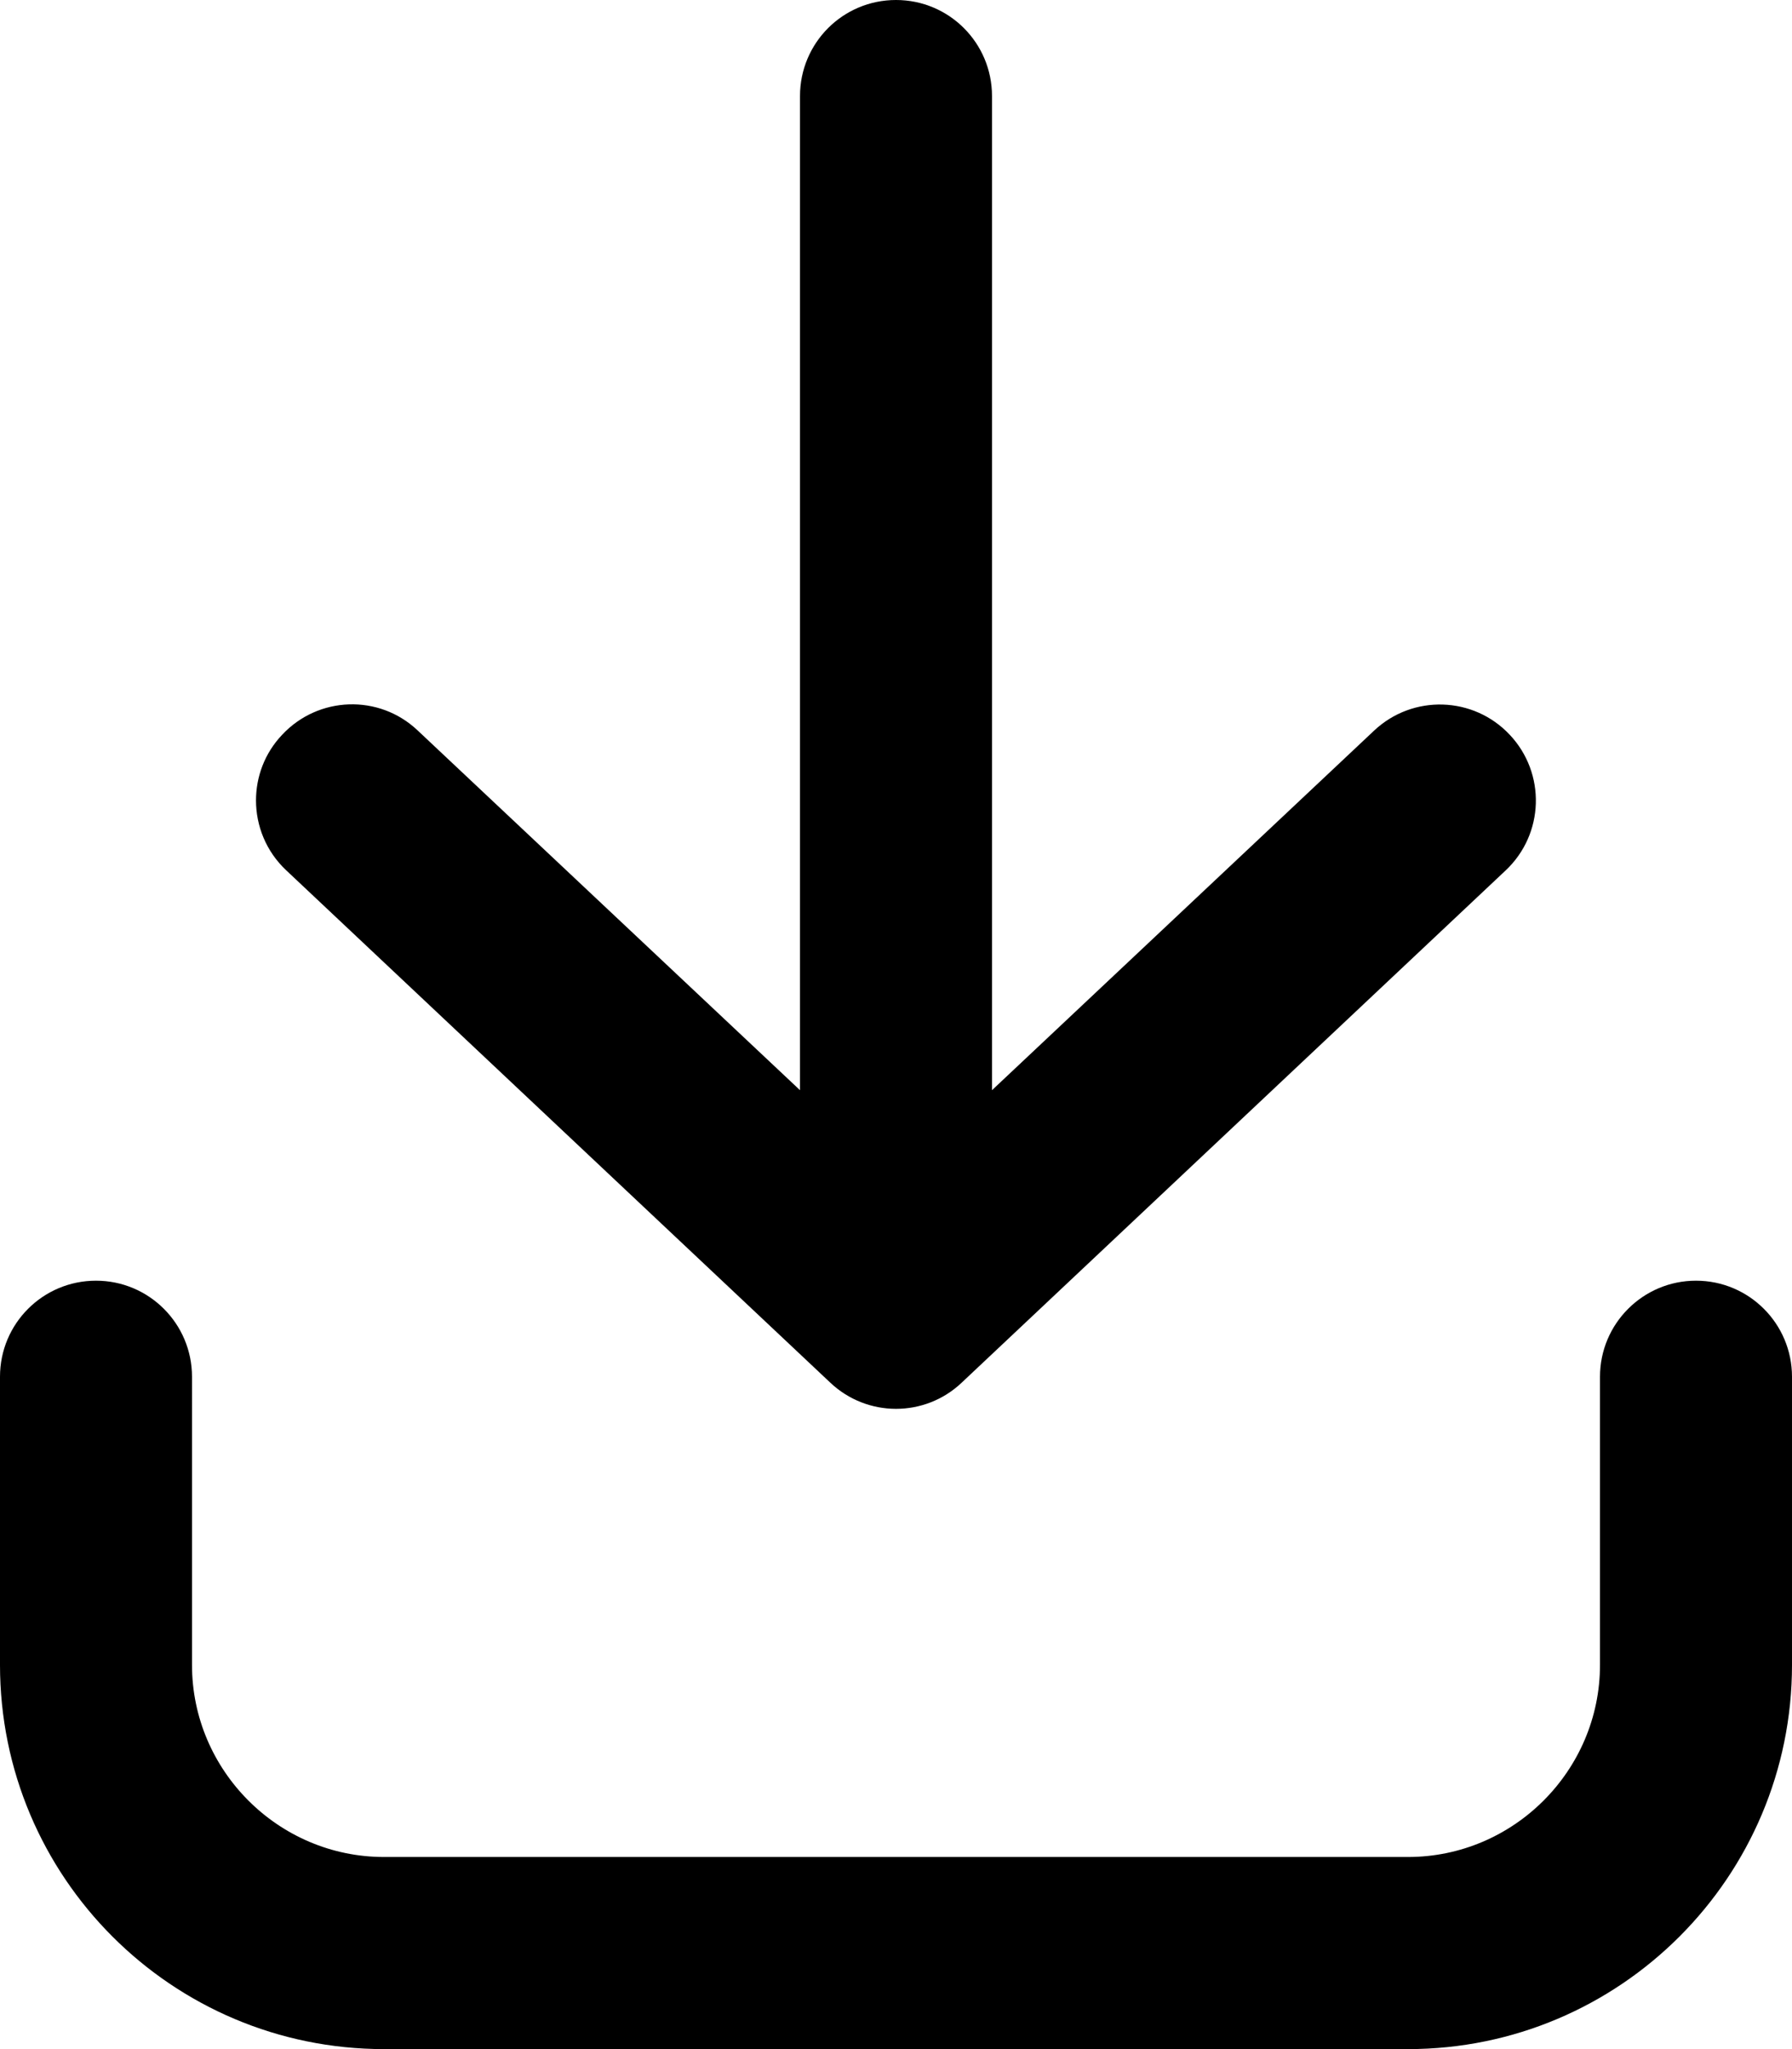 <svg xmlns="http://www.w3.org/2000/svg" viewBox="0 0 448 512"><!--! Font Awesome Pro 6.1.1 by @fontawesome - https://fontawesome.com License - https://fontawesome.com/license (Commercial License) Copyright 2022 Fonticons, Inc. --><path d="M352 512H96c-53.02 0-96-42.98-96-96v-72C0 330.7 10.75 320 24 320c13.26 0 24 10.75 24 24V416c0 26.4 21.6 48 48 48h256c26.4 0 48-21.6 48-48v-72c0-13.25 10.75-24 24-24c13.26 0 24 10.75 24 24V416C448 469 405 512 352 512zM240.4 345.5l136-128c9.688-9.094 10.12-24.28 1.031-33.91c-9.062-9.656-24.25-10.12-33.91-1.031L248 272.4V24C248 10.75 237.3 0 224 0S200 10.75 200 24v248.4L104.4 182.5C94.78 173.4 79.59 173.9 70.53 183.6C66.16 188.2 64 194.1 64 200c0 6.375 2.531 12.75 7.562 17.47l136 128C216.8 354.2 231.2 354.2 240.4 345.5z"/></svg>